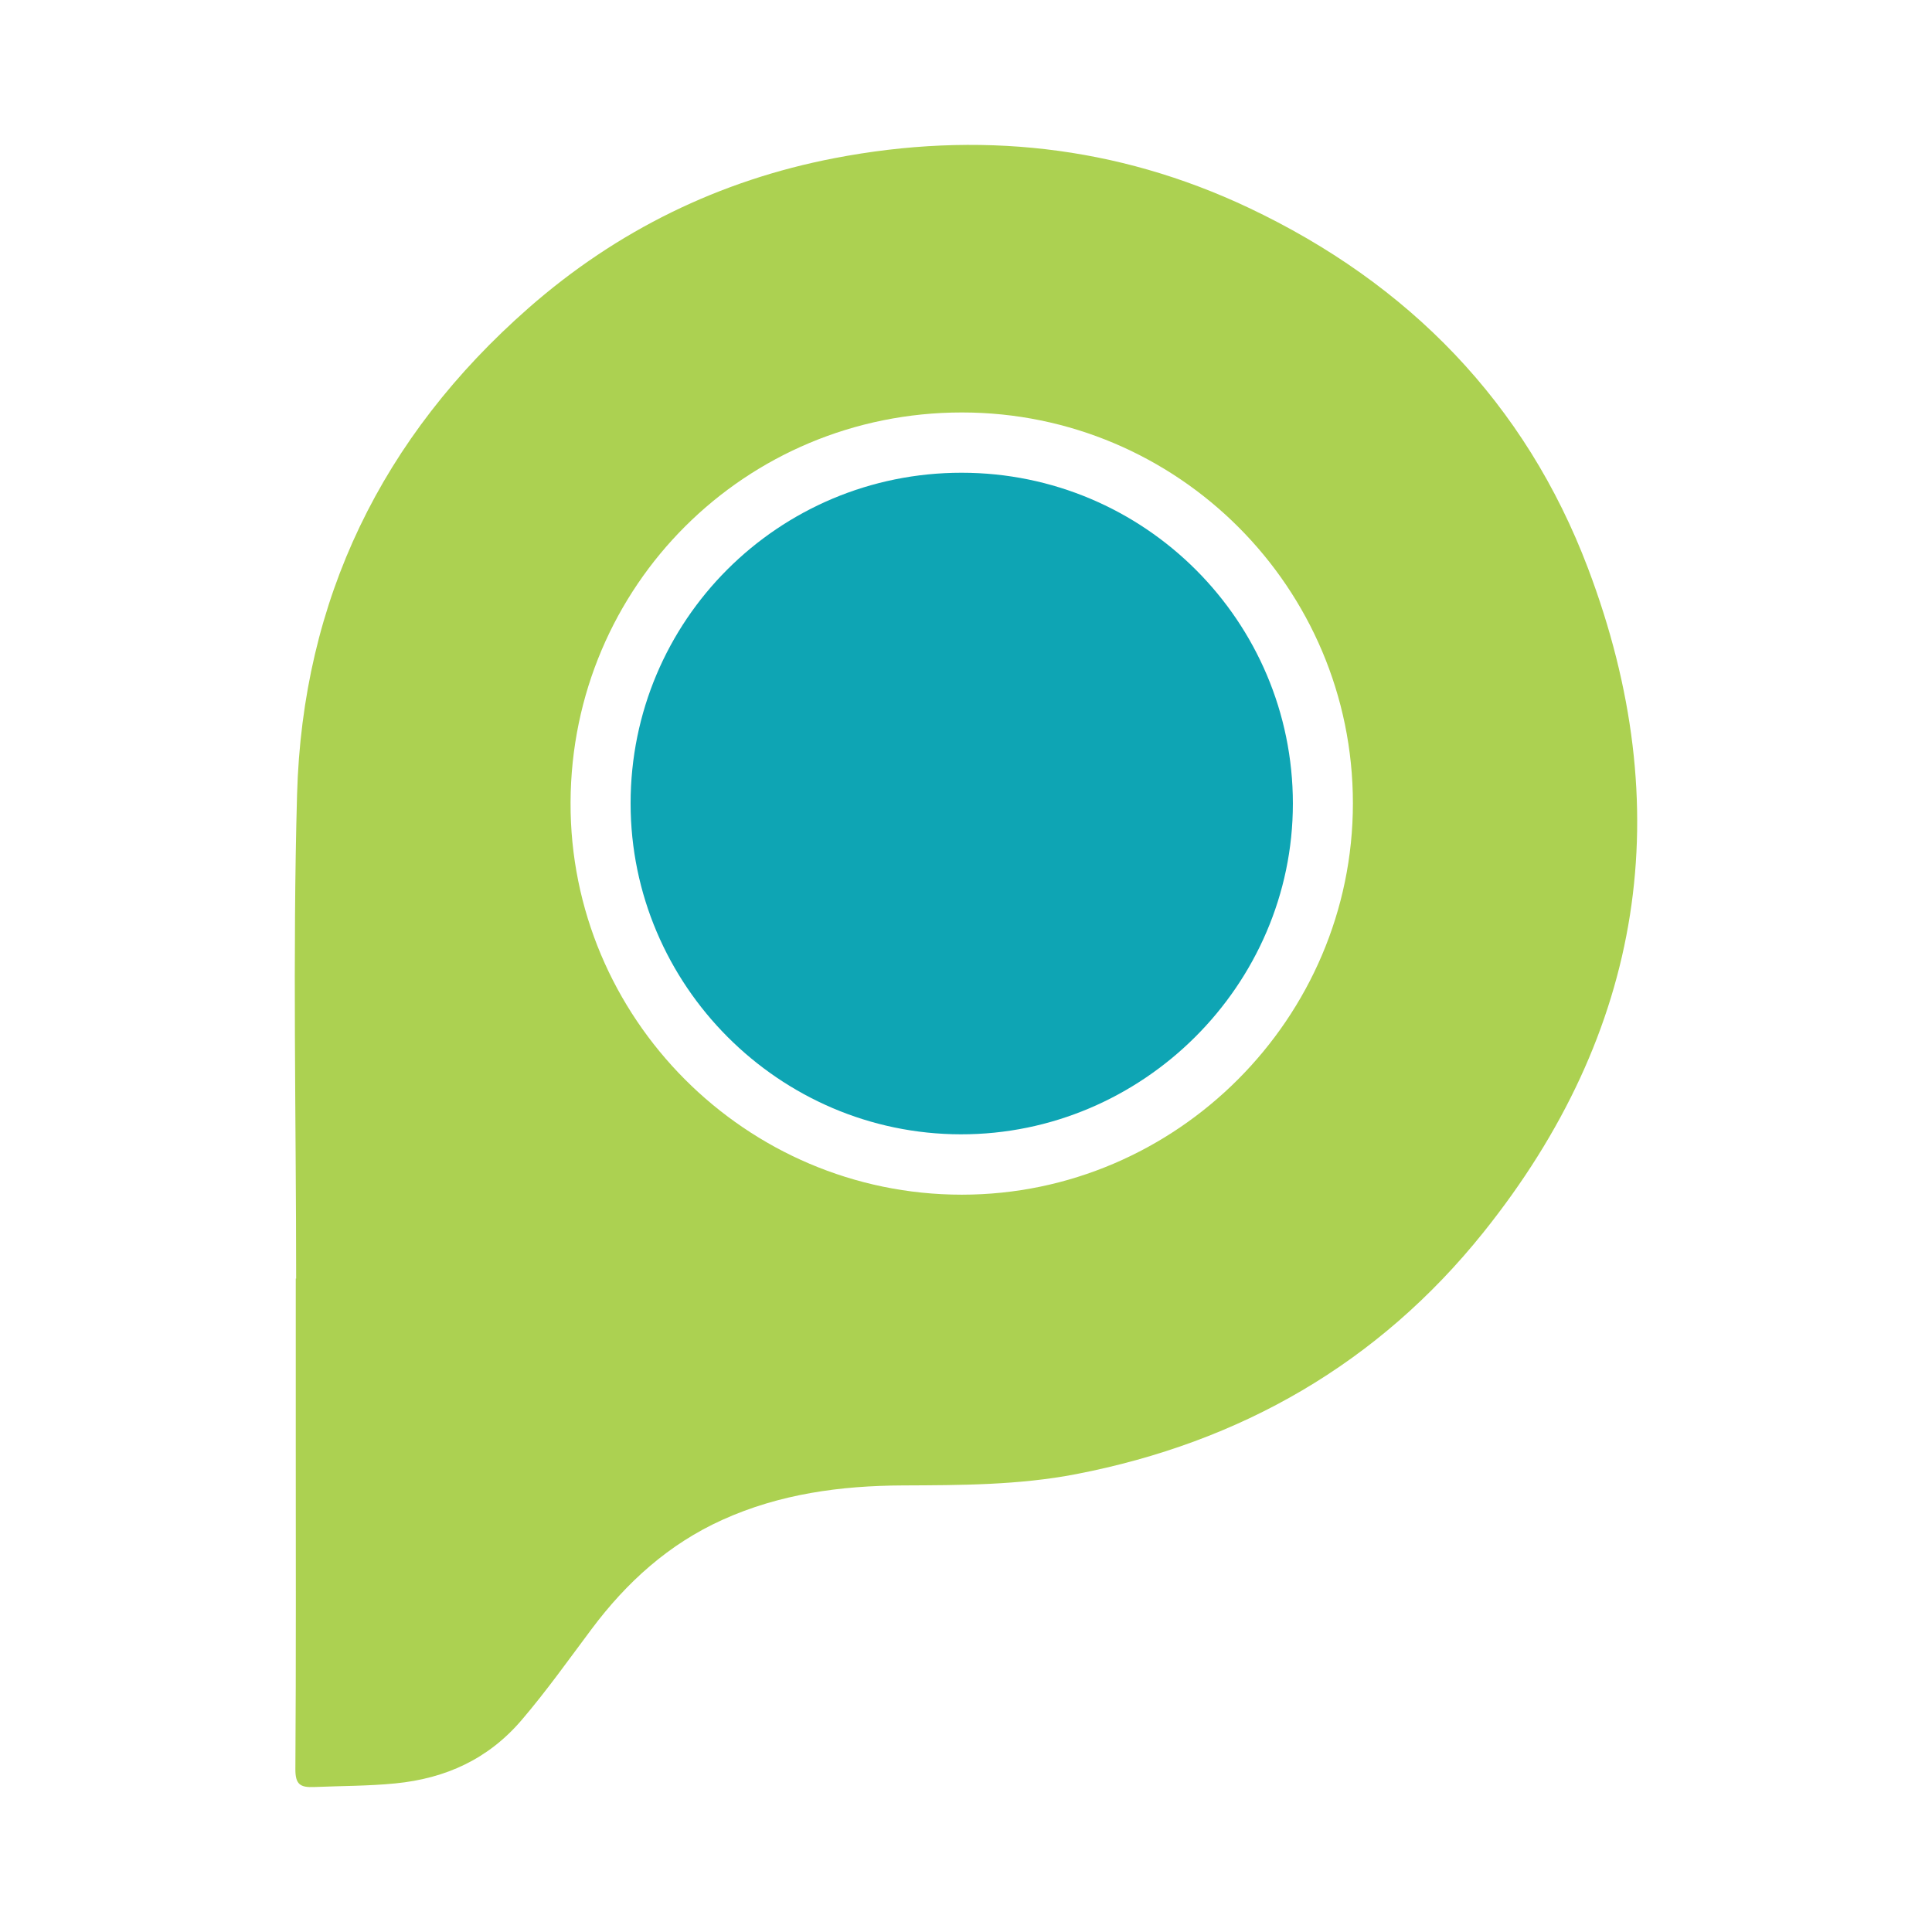 <?xml version="1.0" encoding="utf-8"?>
<!-- Generator: Adobe Illustrator 17.0.0, SVG Export Plug-In . SVG Version: 6.00 Build 0)  -->
<!DOCTYPE svg PUBLIC "-//W3C//DTD SVG 1.1//EN" "http://www.w3.org/Graphics/SVG/1.1/DTD/svg11.dtd">
<svg version="1.1" id="Layer_1" xmlns="http://www.w3.org/2000/svg" xmlns:xlink="http://www.w3.org/1999/xlink" x="0px" y="0px"
	 width="200px" height="200px" viewBox="0 0 200 200" enable-background="new 0 0 200 200" xml:space="preserve">

<g>
	<path fill="#ACD151" d="M129.267,21.512c-13.687-6.473-28.086-7.984-42.878-5.14c-11.911,2.29-22.53,7.49-31.667,15.508
		c-15.201,13.34-23.41,30.202-23.97,50.379c-0.464,16.688-0.095,33.399-0.095,50.1c-0.013,0-0.026,0-0.039,0
		c0,5.567,0,11.134,0,16.701c0,11.355,0.035,22.709-0.04,34.063c-0.01,1.578,0.48,1.932,1.939,1.87
		c2.805-0.12,5.612-0.099,8.414-0.376c5.211-0.515,9.613-2.516,13.068-6.558c2.582-3.021,4.873-6.253,7.249-9.427
		c3.621-4.839,7.978-8.789,13.547-11.305c5.942-2.685,12.232-3.528,18.667-3.556c6.005-0.027,12.013-0.026,17.936-1.17
		c17.032-3.289,31.3-11.479,42.143-25c16.647-20.76,20.242-43.958,10.852-68.765C157.914,41.719,145.826,29.344,129.267,21.512z
		 M99.57,123.673c-22.358,0-40.598-18.293-40.506-40.625c0.092-22.415,18.105-40.353,40.518-40.35
		c22.335,0.004,40.467,18.127,40.47,40.453C140.057,105.39,121.792,123.672,99.57,123.673z"/>
	<path fill="#0EA5B4" d="M99.544,48.938C80.577,48.936,65.273,64.227,65.28,83.174c0.007,18.813,15.372,34.215,34.168,34.25
		c18.837,0.035,34.386-15.442,34.39-34.232C133.841,64.293,118.472,48.94,99.544,48.938z"/>
</g>
</svg>

